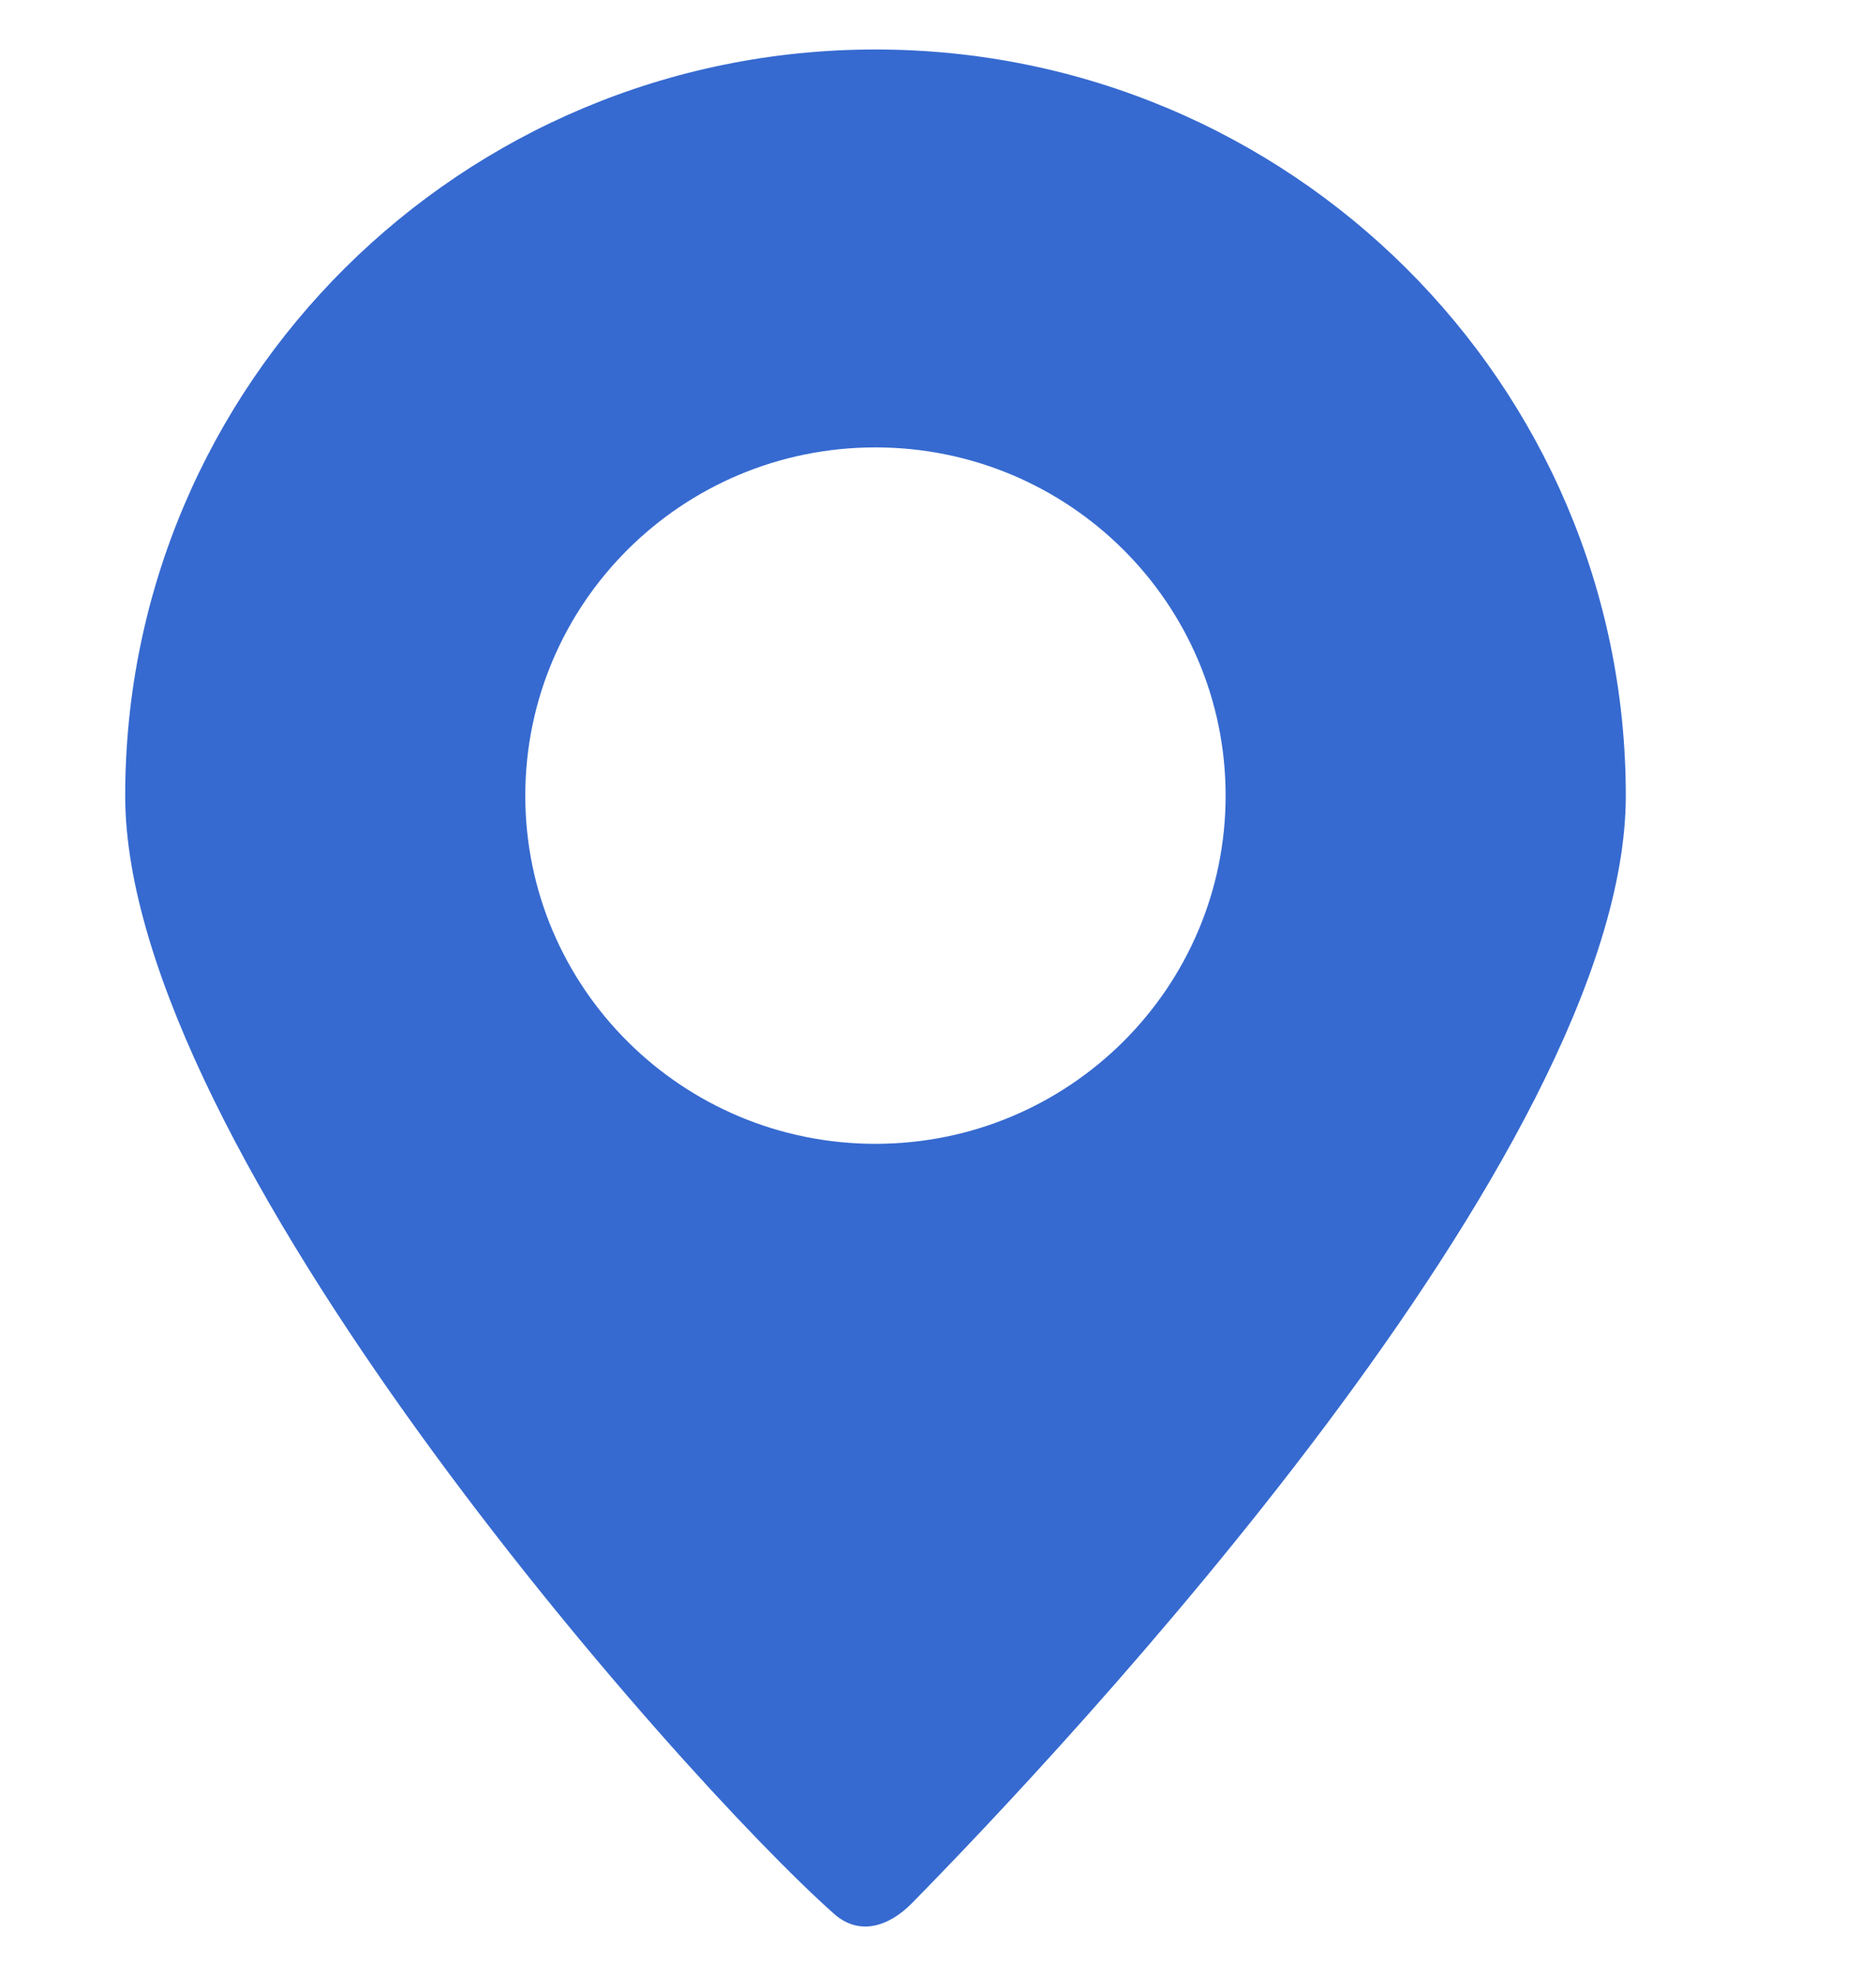 <svg width="19" height="20" viewBox="0 0 19 20" fill="none" xmlns="http://www.w3.org/2000/svg">
<path d="M8.866 0.501C13.063 0.501 16.466 3.883 16.466 8.055C16.465 11.668 10.763 17.712 9.238 19.264C9 19.507 8.7 19.599 8.446 19.373C6.853 17.958 1.268 11.631 1.268 8.055C1.268 3.883 4.67 0.501 8.866 0.501ZM8.866 4.529C6.908 4.529 5.321 6.107 5.32 8.054C5.32 10 6.908 11.579 8.866 11.579C10.825 11.579 12.413 10.001 12.413 8.054C12.413 6.107 10.825 4.529 8.866 4.529Z" fill="#366AD0"/>
</svg>
